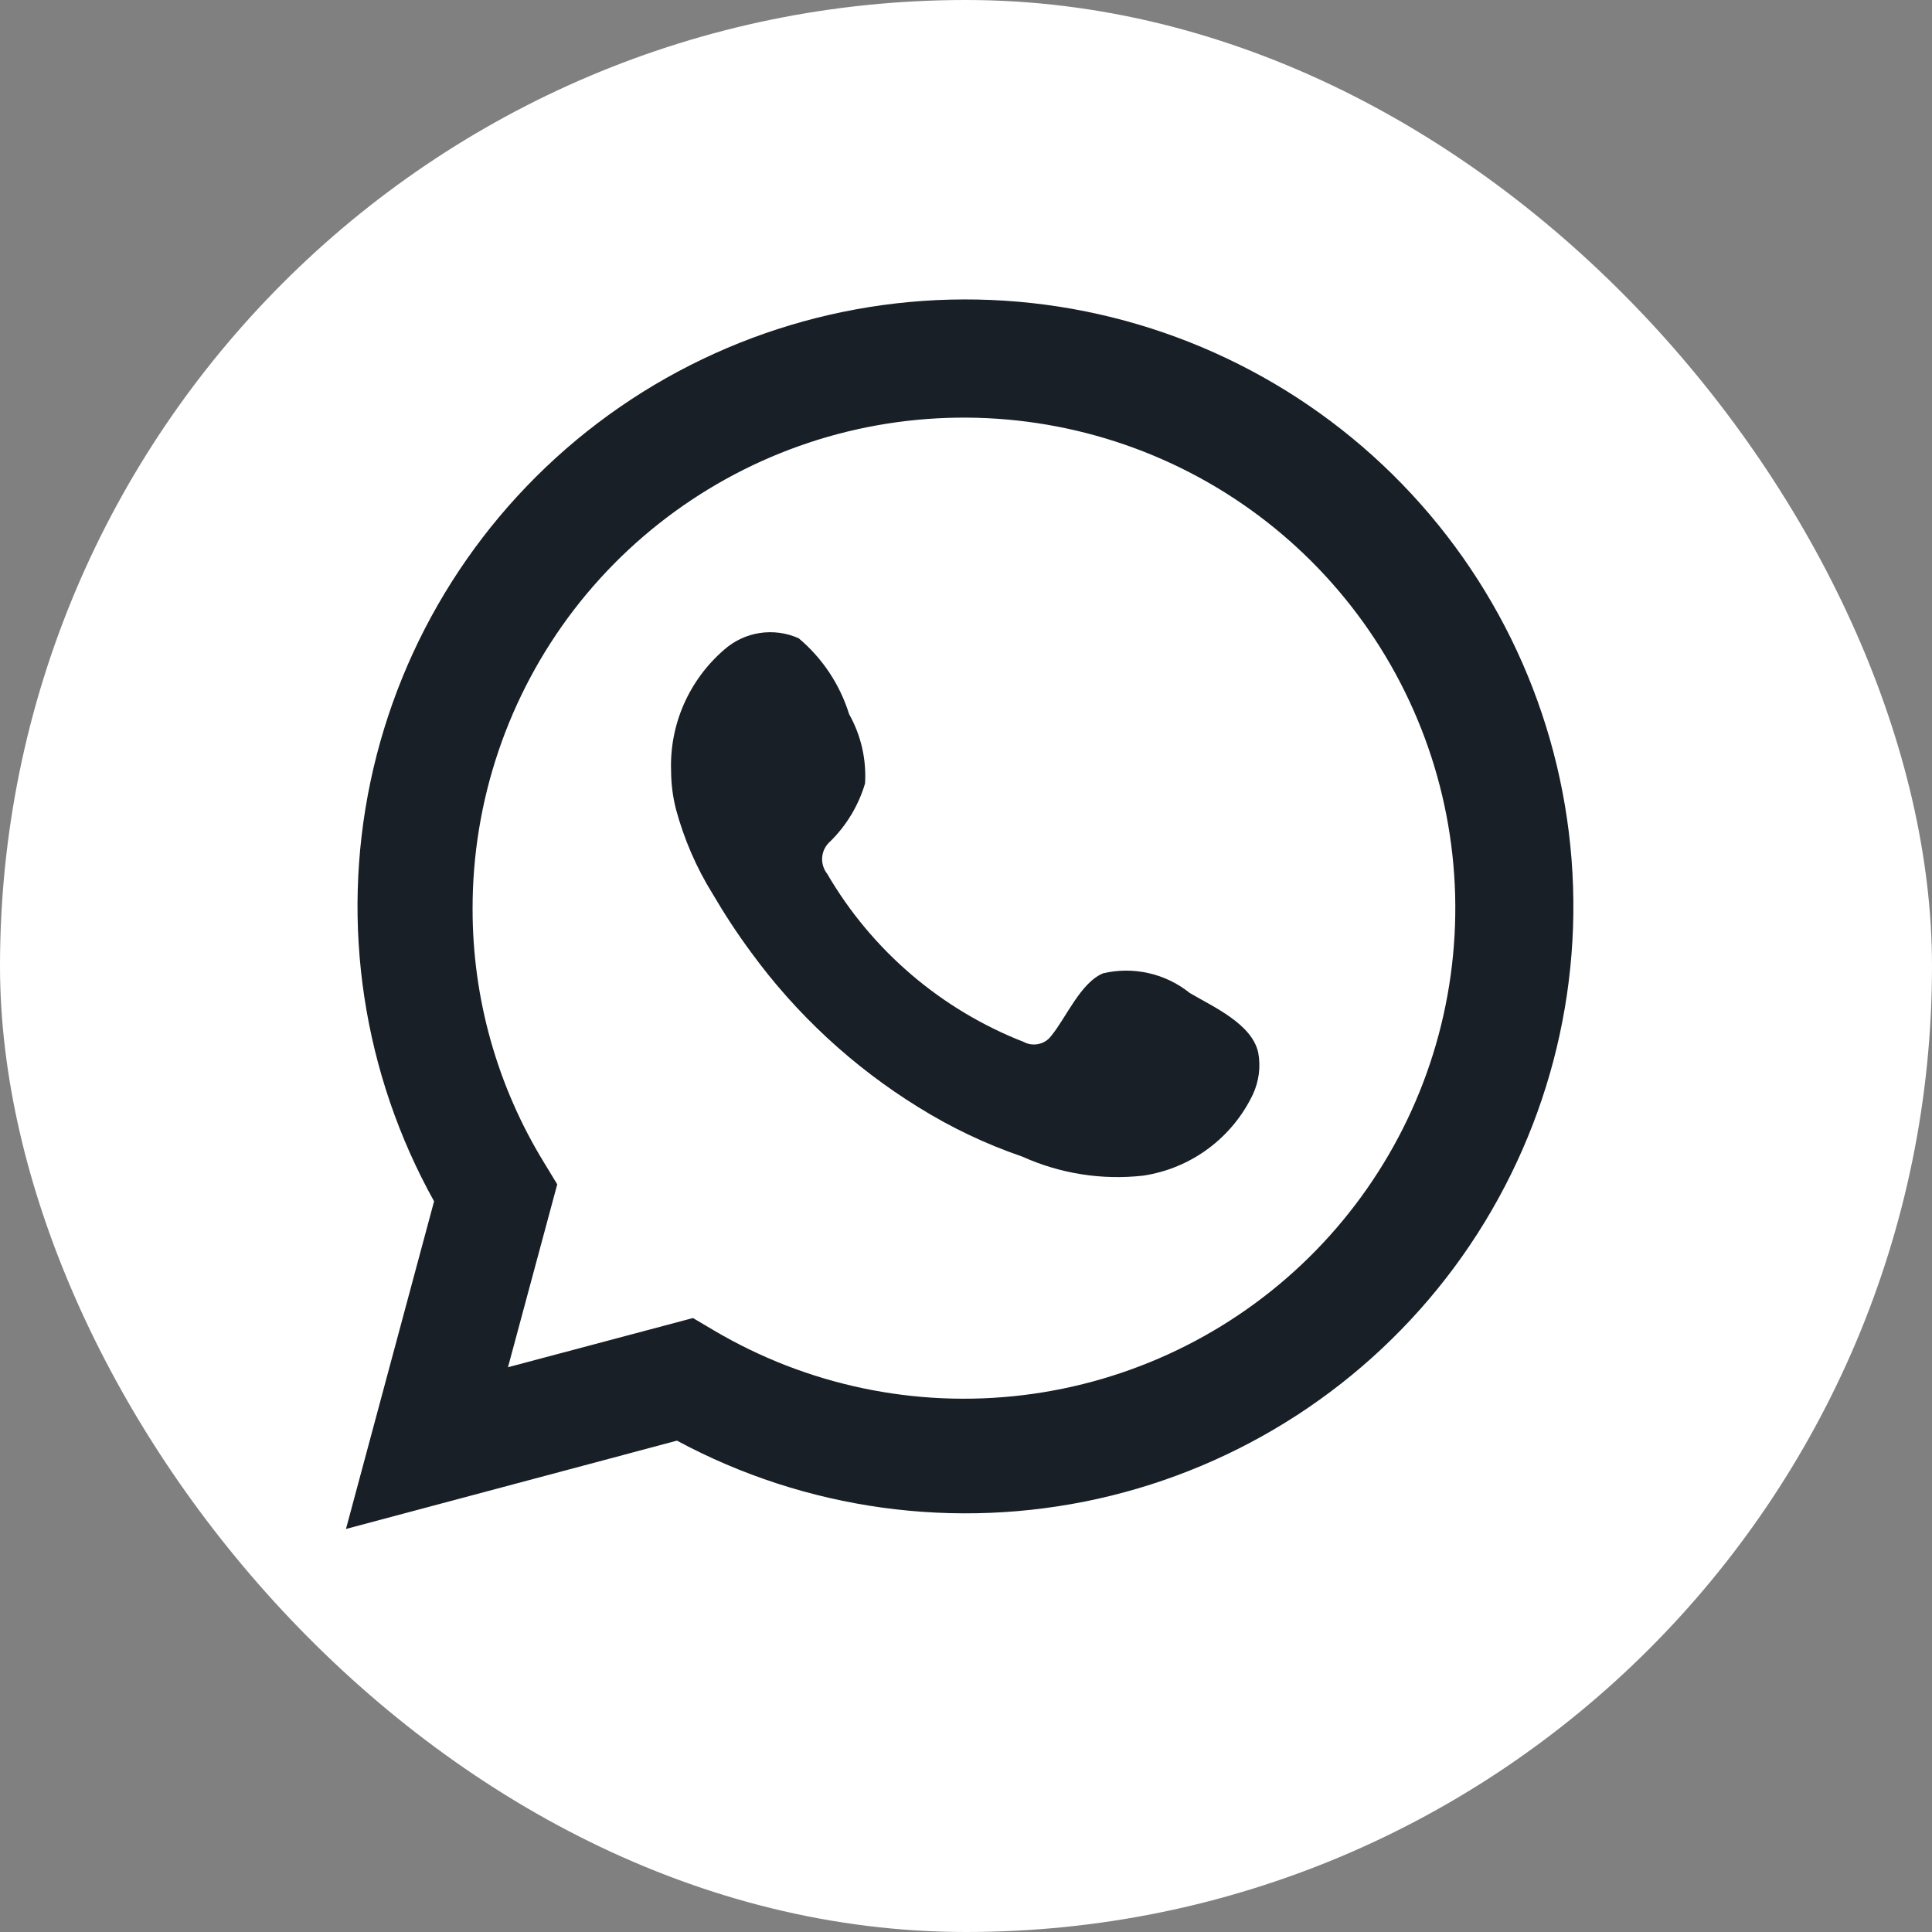 <svg width="28" height="28" viewBox="0 0 28 28" fill="none" xmlns="http://www.w3.org/2000/svg">
  <rect x="0" y="0" width="28" height="28" fill="#808080" stroke="none"/>
  <rect width="28" height="28" rx="14" fill="white"/>
  <path d="M5.014 22.159L6.291 17.41C5.261 15.56 4.934 13.4 5.369 11.329C5.805 9.257 6.974 7.412 8.663 6.131C10.351 4.851 12.445 4.221 14.562 4.358C16.677 4.495 18.673 5.389 20.182 6.876C21.691 8.363 22.612 10.344 22.776 12.454C22.941 14.565 22.337 16.663 21.077 18.366C19.816 20.068 17.983 21.259 15.914 21.721C13.845 22.182 11.678 21.884 9.811 20.879L5.014 22.159ZM10.043 19.102L10.339 19.277C11.691 20.078 13.27 20.409 14.83 20.219C16.39 20.029 17.844 19.33 18.964 18.23C20.084 17.13 20.809 15.69 21.024 14.136C21.24 12.582 20.934 11.001 20.155 9.638C19.376 8.275 18.168 7.208 16.718 6.603C15.268 5.998 13.658 5.888 12.139 6.291C10.621 6.695 9.278 7.589 8.321 8.833C7.365 10.078 6.847 11.603 6.849 13.172C6.848 14.473 7.208 15.749 7.89 16.858L8.076 17.164L7.362 19.815L10.043 19.102Z" fill="#181F26"/>
  <path fill-rule="evenodd" clip-rule="evenodd" d="M17.244 14.392C17.07 14.252 16.866 14.153 16.649 14.104C16.431 14.054 16.204 14.055 15.987 14.106C15.66 14.241 15.449 14.753 15.238 15.009C15.193 15.071 15.128 15.114 15.053 15.13C14.979 15.147 14.902 15.136 14.835 15.1C13.639 14.632 12.635 13.774 11.989 12.665C11.934 12.595 11.908 12.508 11.916 12.42C11.924 12.332 11.967 12.25 12.034 12.193C12.27 11.96 12.443 11.672 12.537 11.354C12.558 11.004 12.478 10.656 12.306 10.35C12.173 9.922 11.92 9.54 11.576 9.251C11.399 9.171 11.203 9.145 11.011 9.174C10.819 9.203 10.64 9.288 10.495 9.416C10.243 9.633 10.044 9.904 9.91 10.208C9.777 10.512 9.714 10.842 9.726 11.174C9.727 11.36 9.75 11.545 9.796 11.726C9.913 12.16 10.092 12.574 10.329 12.956C10.5 13.248 10.686 13.532 10.887 13.804C11.541 14.7 12.363 15.461 13.306 16.044C13.78 16.34 14.286 16.581 14.815 16.762C15.364 17.01 15.971 17.106 16.57 17.038C16.912 16.986 17.235 16.852 17.512 16.646C17.789 16.44 18.012 16.169 18.159 15.858C18.246 15.67 18.273 15.459 18.235 15.255C18.144 14.839 17.586 14.593 17.244 14.392Z" fill="#181F26"/>
</svg>
